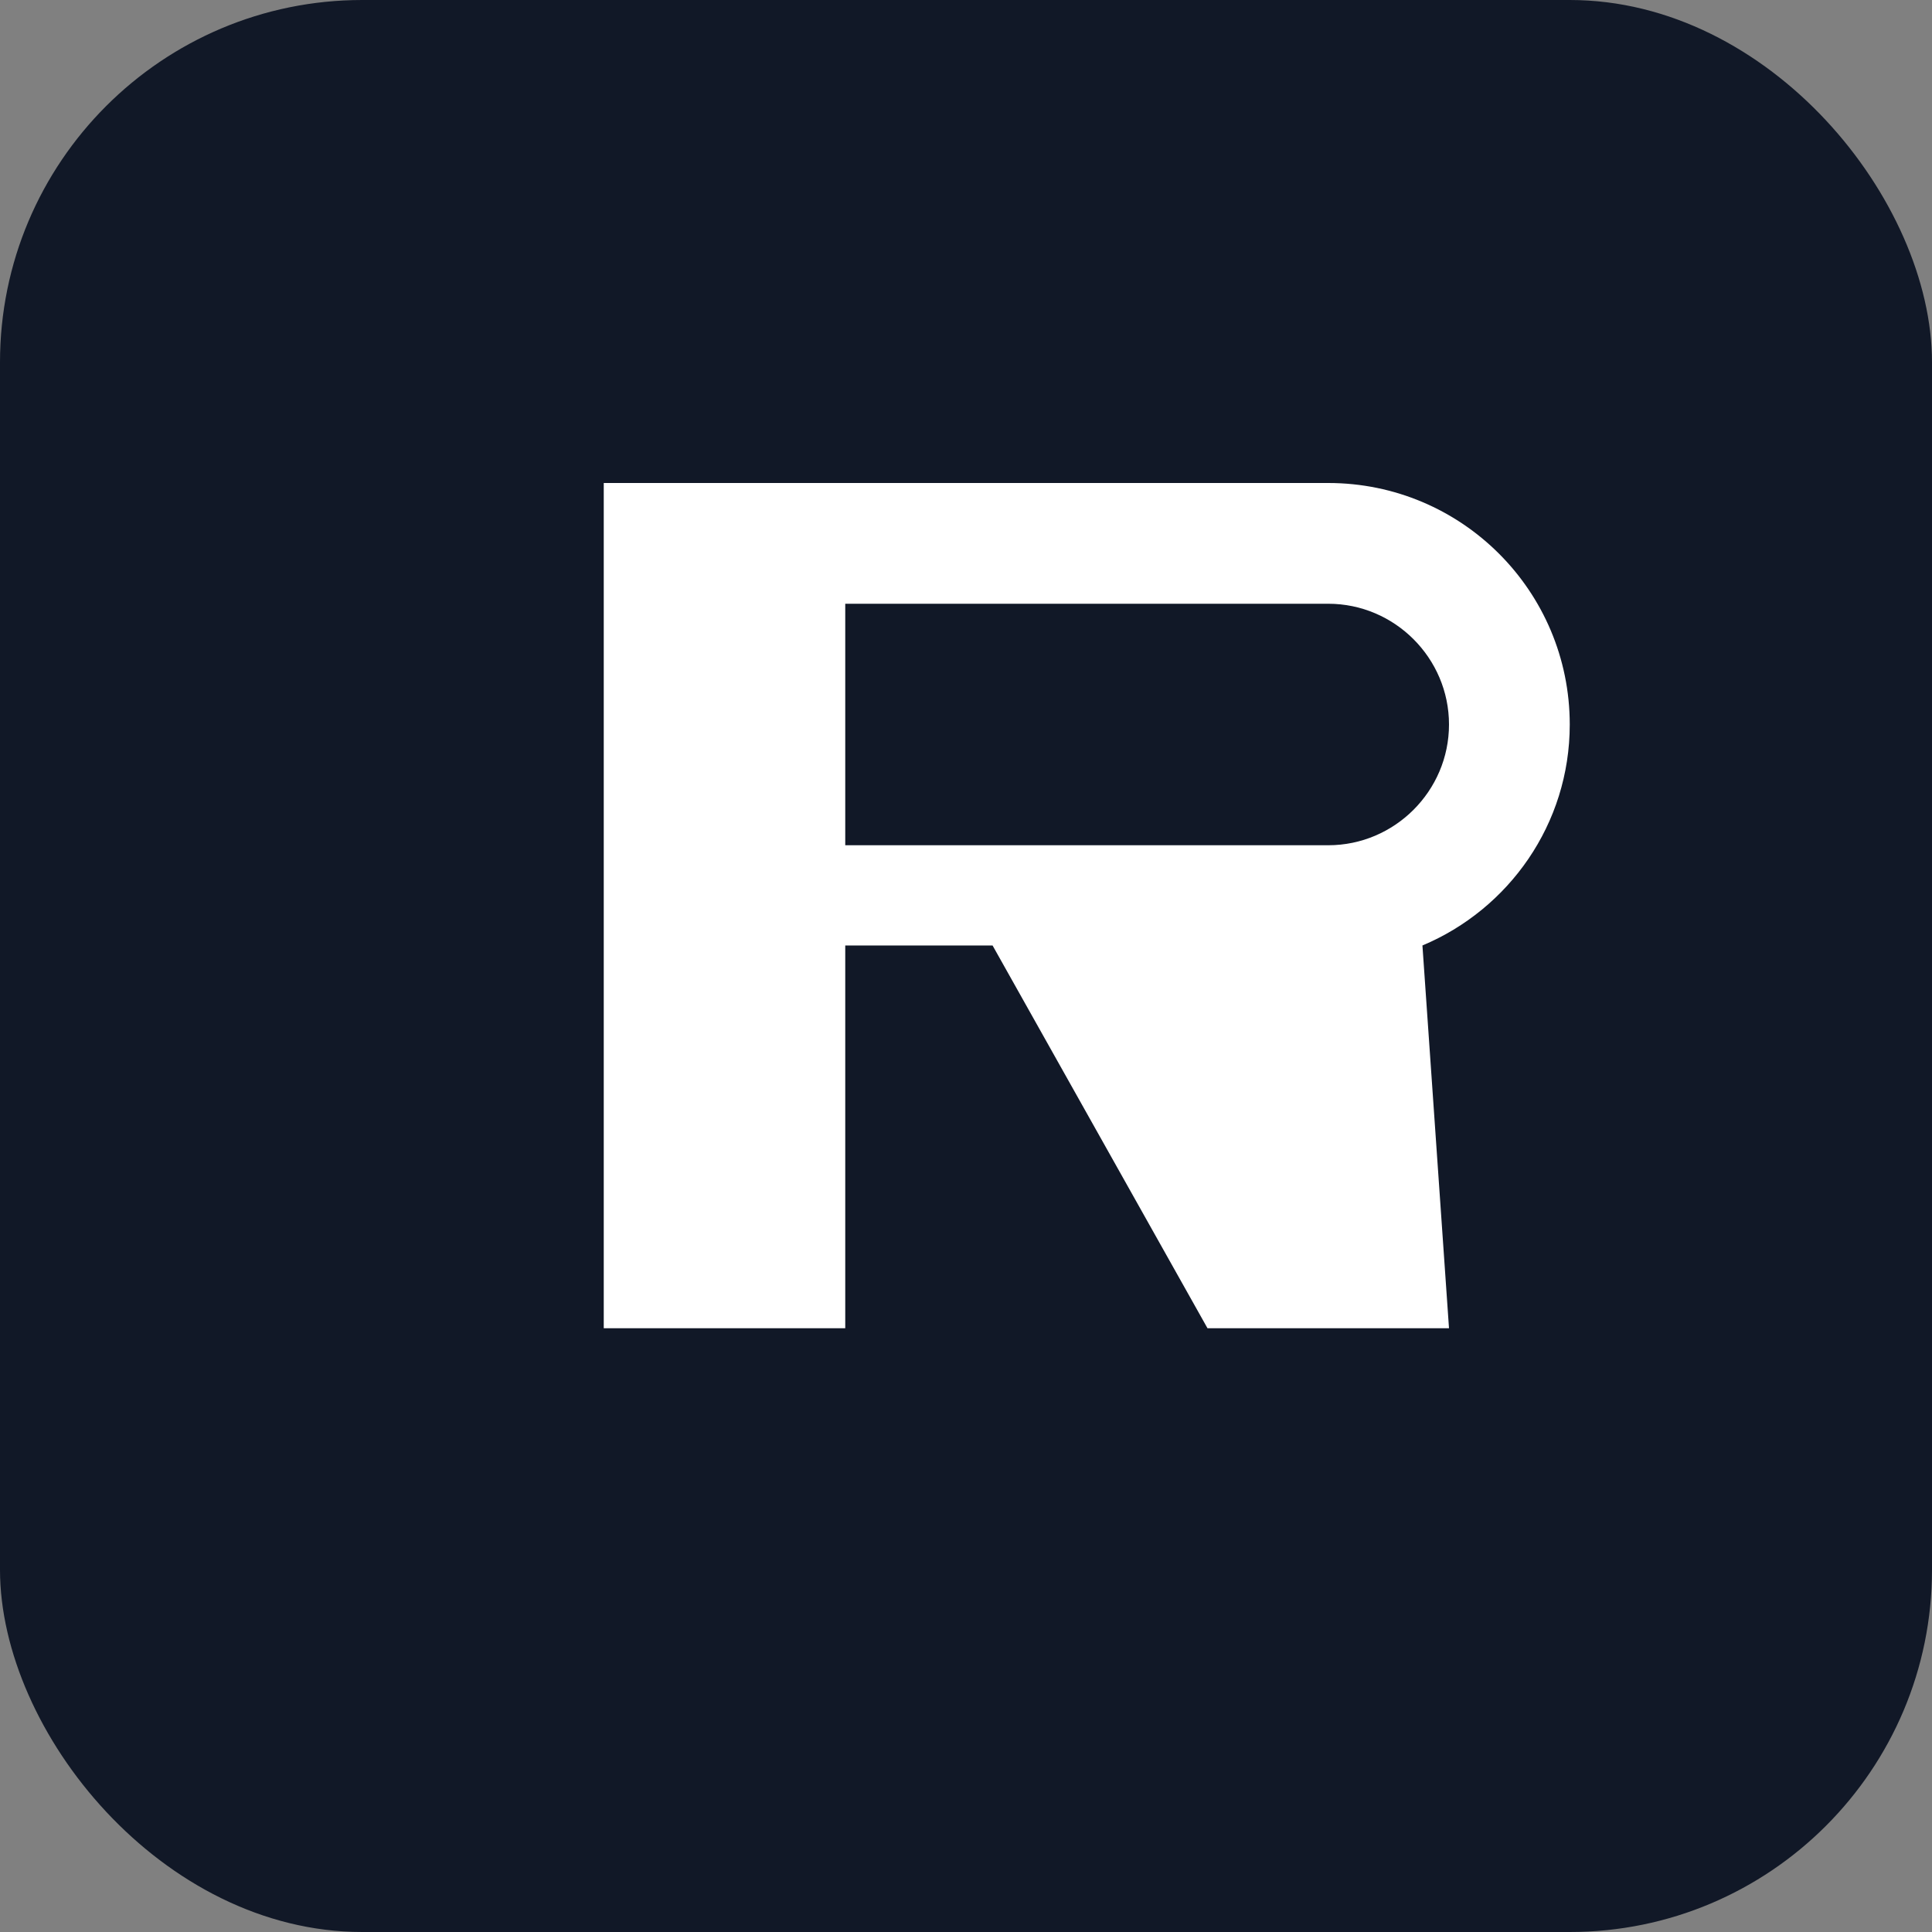 <?xml version="1.0" encoding="UTF-8"?>
<svg width="32" height="32" viewBox="0 0 32 32" fill="none" xmlns="http://www.w3.org/2000/svg">
  <rect x="0" y="0" width="32" height="32" fill="#808080" stroke="none"/>
  <rect width="32" height="32" rx="6" fill="#111827"/>
  <path d="M10 8h12c2.21 0 4 1.79 4 4 0 1.65-1.01 3.06-2.44 3.66L24 22h-4l-3.56-6.34H14V22h-4V8zm12 6c1.1 0 2-.9 2-2s-.9-2-2-2h-8v4h8z" fill="white"/>
</svg> 